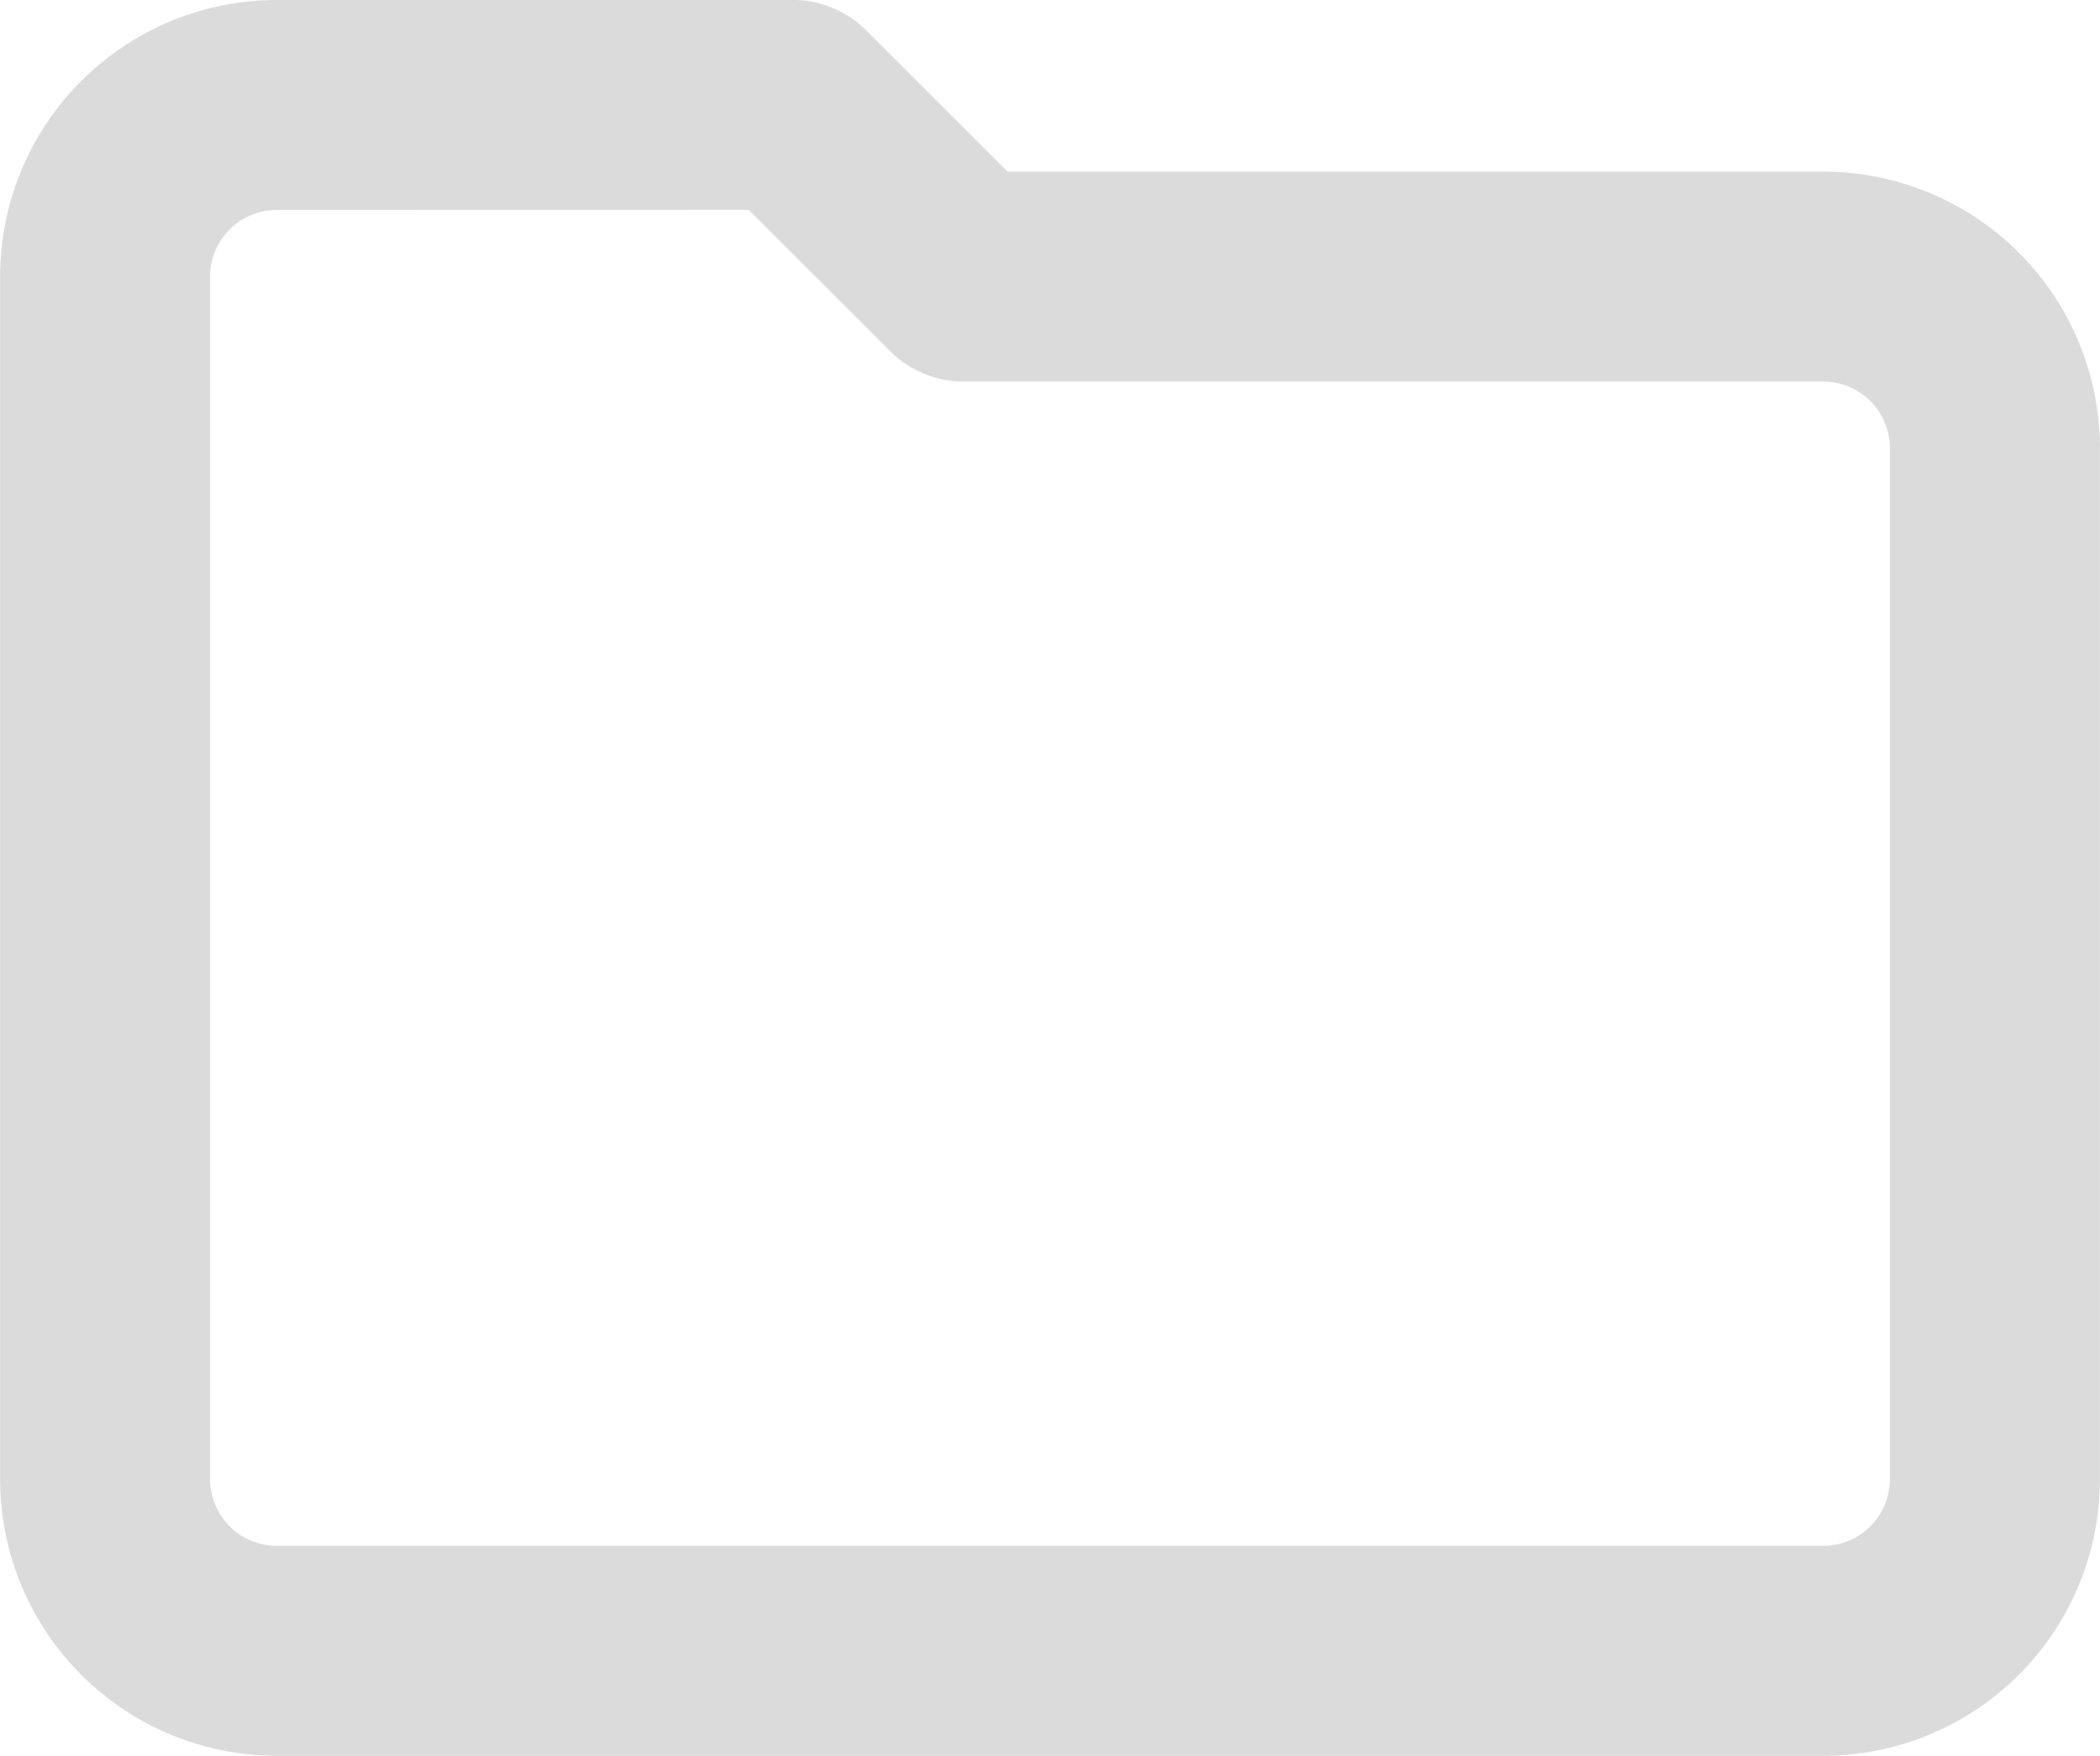 <svg xmlns="http://www.w3.org/2000/svg" width="20" height="16.727" viewBox="0 0 20 16.727" >
  <path id="Path_29" data-name="Path 29" d="M2692.674,2709.029a1.636,1.636,0,0,0-1.636,1.636v11.454a1.636,1.636,0,0,0,1.636,1.636H2707.4a1.635,1.635,0,0,0,1.636-1.636V2712.3a1.635,1.635,0,0,0-1.636-1.636h-8.182l-1.636-1.636Z" transform="translate(-2690.037 -2708.029)" fill="none" stroke="#dbdbdb" stroke-linecap="round" stroke-linejoin="round" stroke-width="2"/>
</svg>
